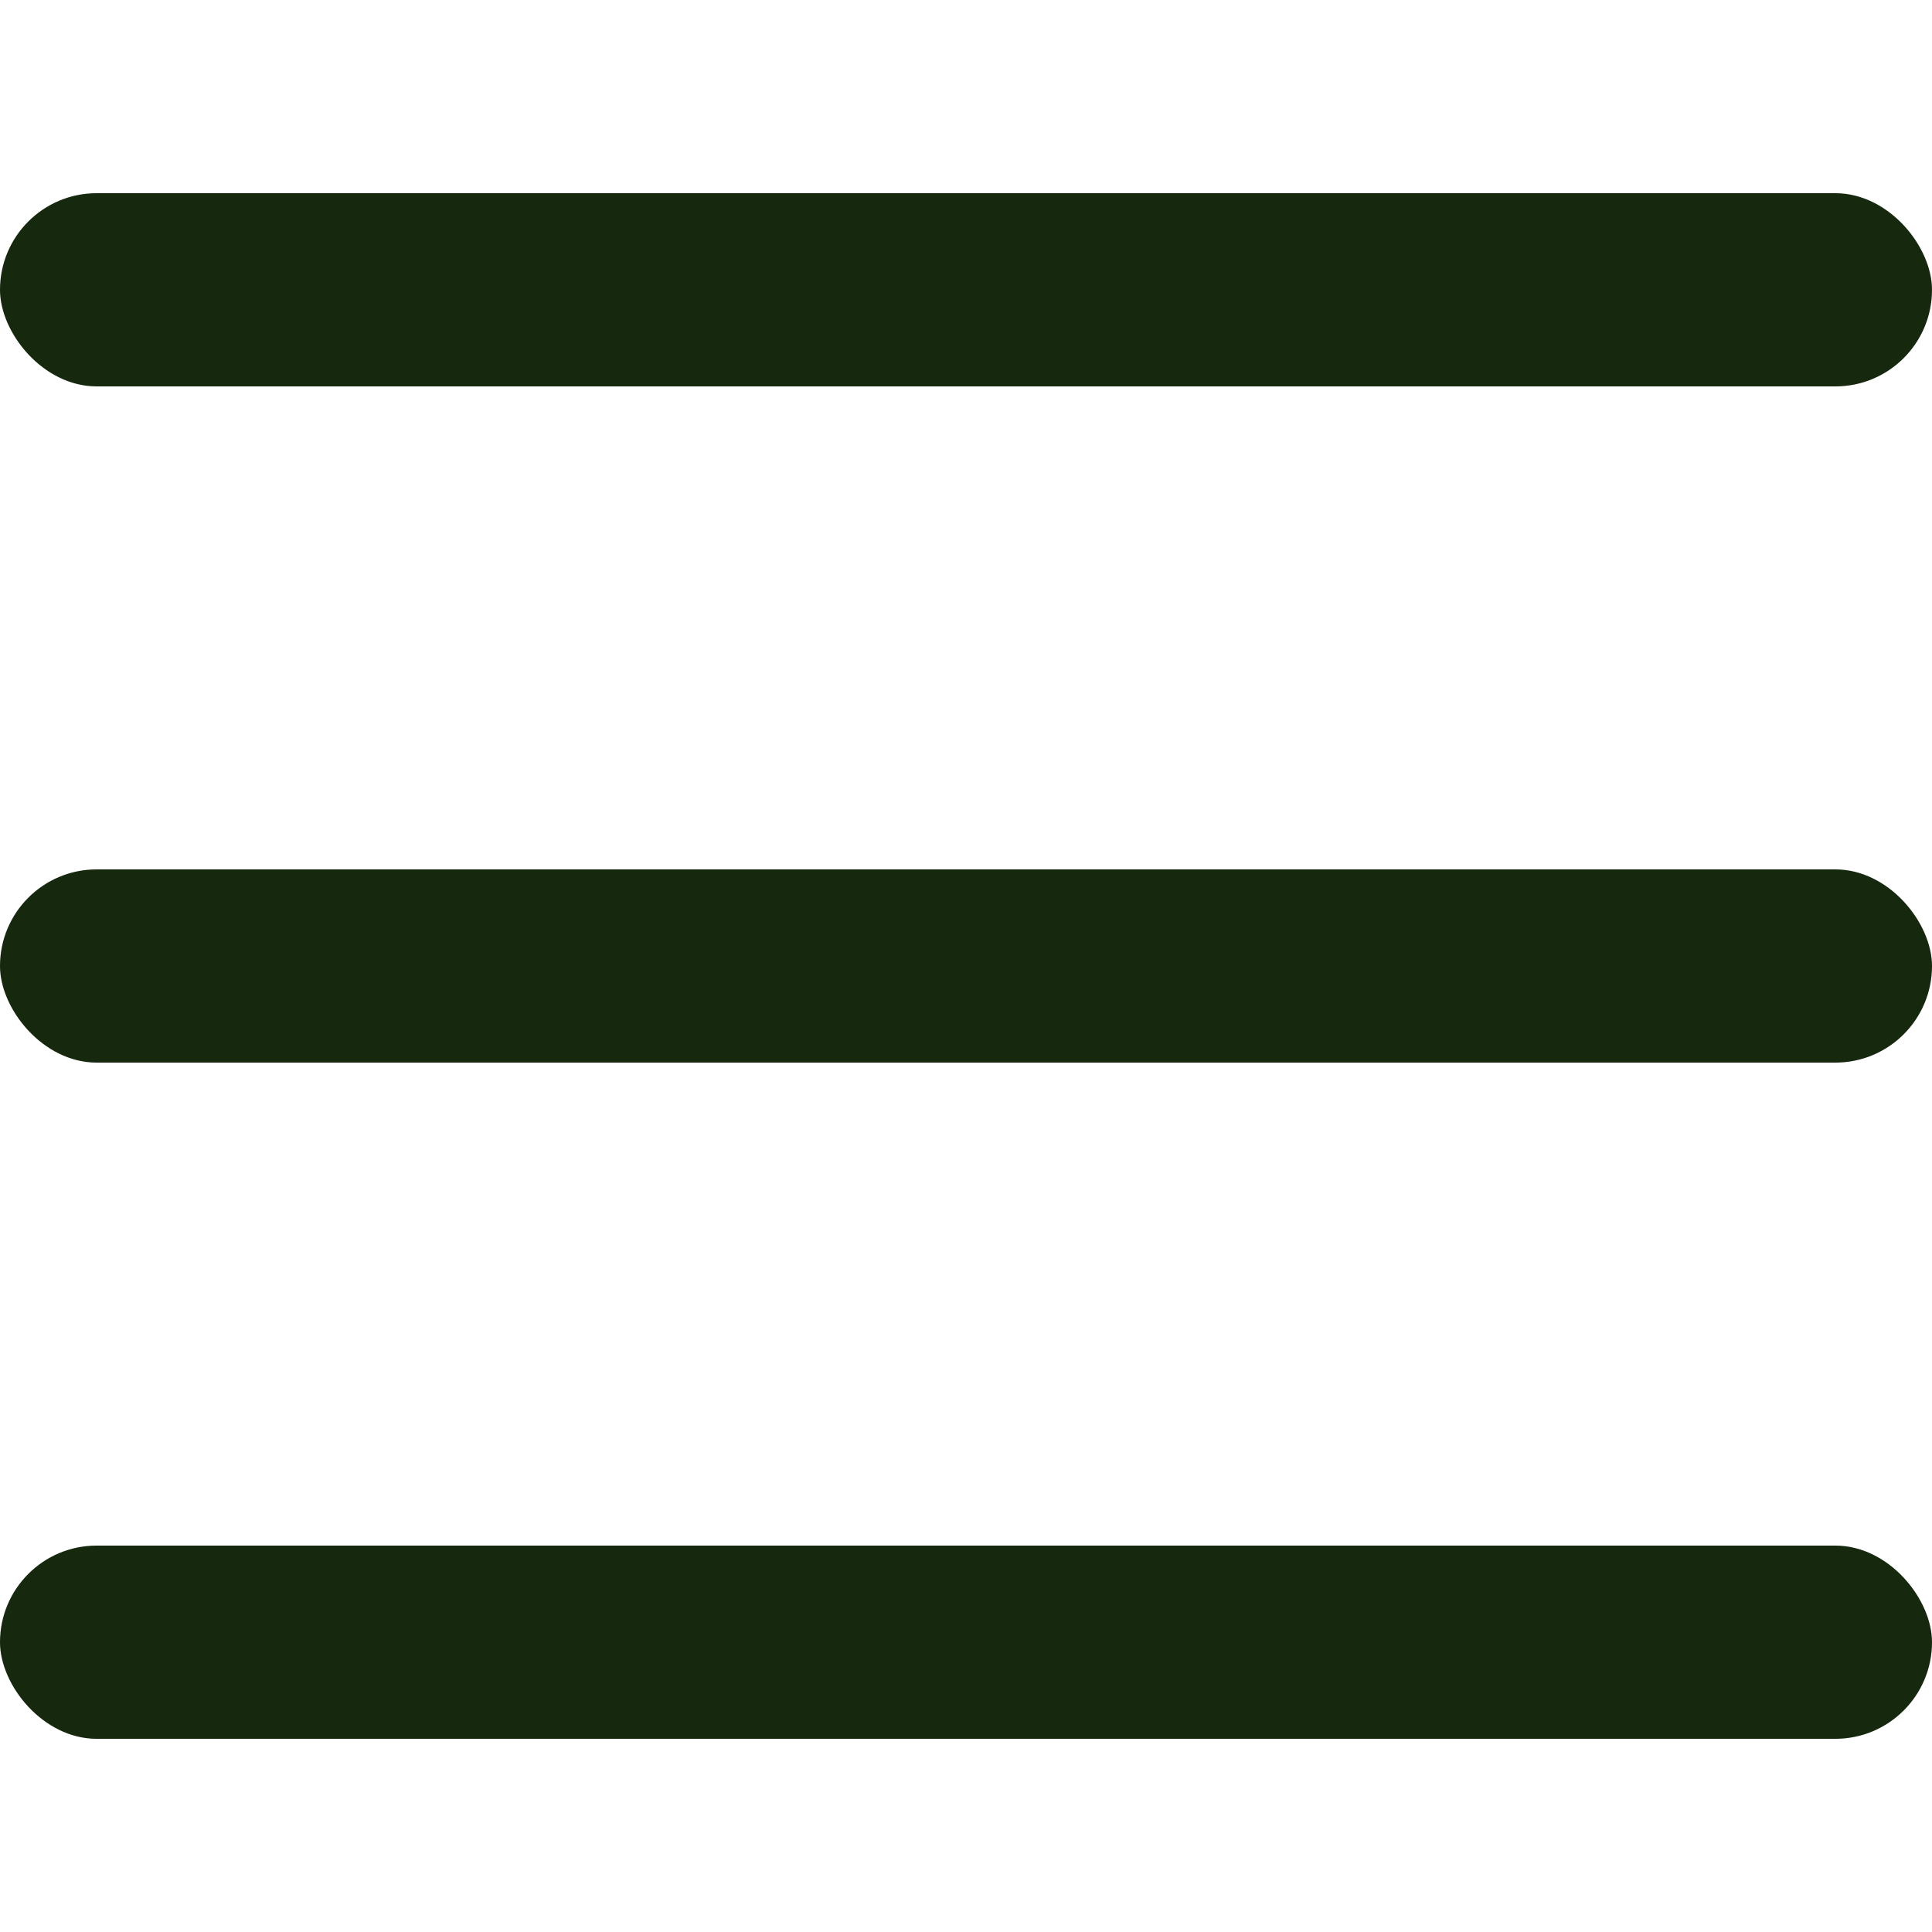 <svg width="20" height="20" viewBox="0 0 20 20" fill="none" xmlns="http://www.w3.org/2000/svg">
<rect y="2" width="20" height="2" rx="1" fill="#16280D"/>
<rect y="9" width="20" height="2" rx="1" fill="#16280D"/>
<rect y="16" width="20" height="2" rx="1" fill="#16280D"/>
</svg>
